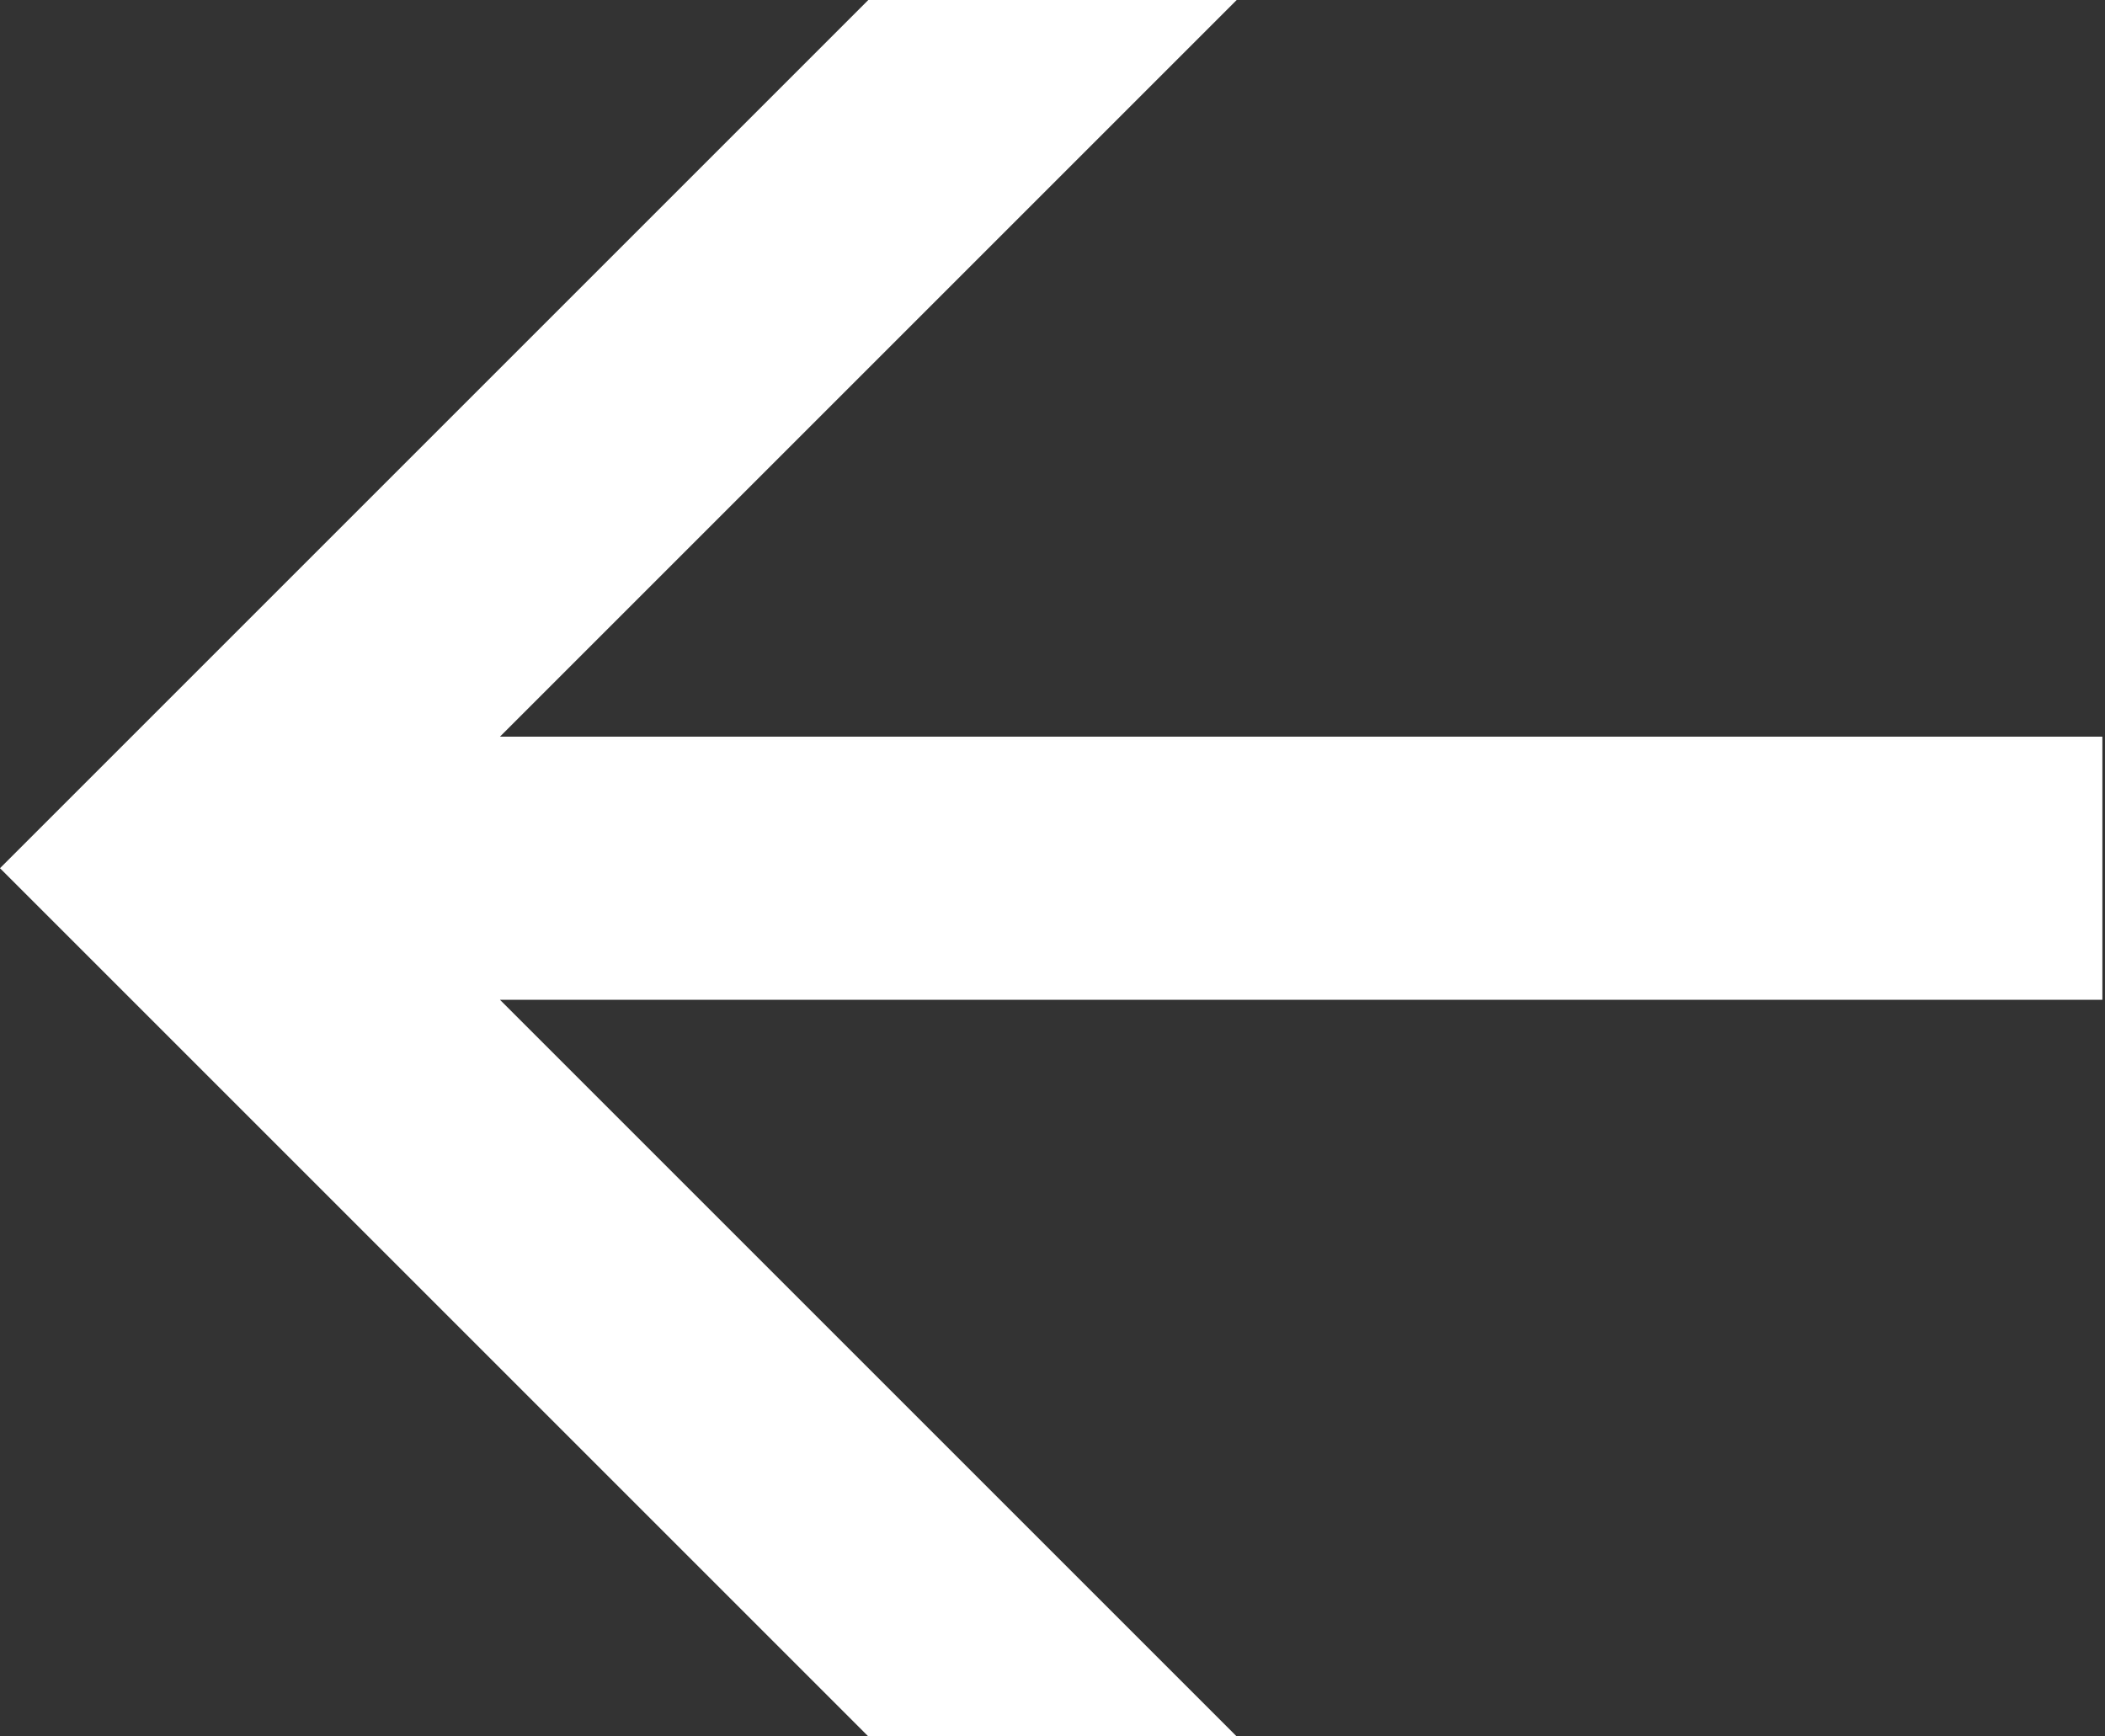 <?xml version="1.0" encoding="utf-8"?>
<!-- Generator: Adobe Illustrator 23.0.1, SVG Export Plug-In . SVG Version: 6.00 Build 0)  -->
<svg version="1.1" id="Layer_1" xmlns="http://www.w3.org/2000/svg" xmlns:xlink="http://www.w3.org/1999/xlink" x="0px" y="0px"
	 viewBox="0 0 400 330" style="enable-background:new 0 0 400 330;" xml:space="preserve">
<rect x="0" y="0" width="400" height="330" fill="#333333" stroke="none"/>
<style type="text/css">
	.st0{fill:#FFF;}
</style>
<g transform="translate(0,330) scale(0.1,-0.1)">
	<path class="st0" d="M1650,700l-700,700h1523h1522v250v250H2473H950l700,700l700,700h-350h-350l-825-825L0,1650l825-825L1650,0h350
		h350L1650,700z"/>
</g>
</svg>
